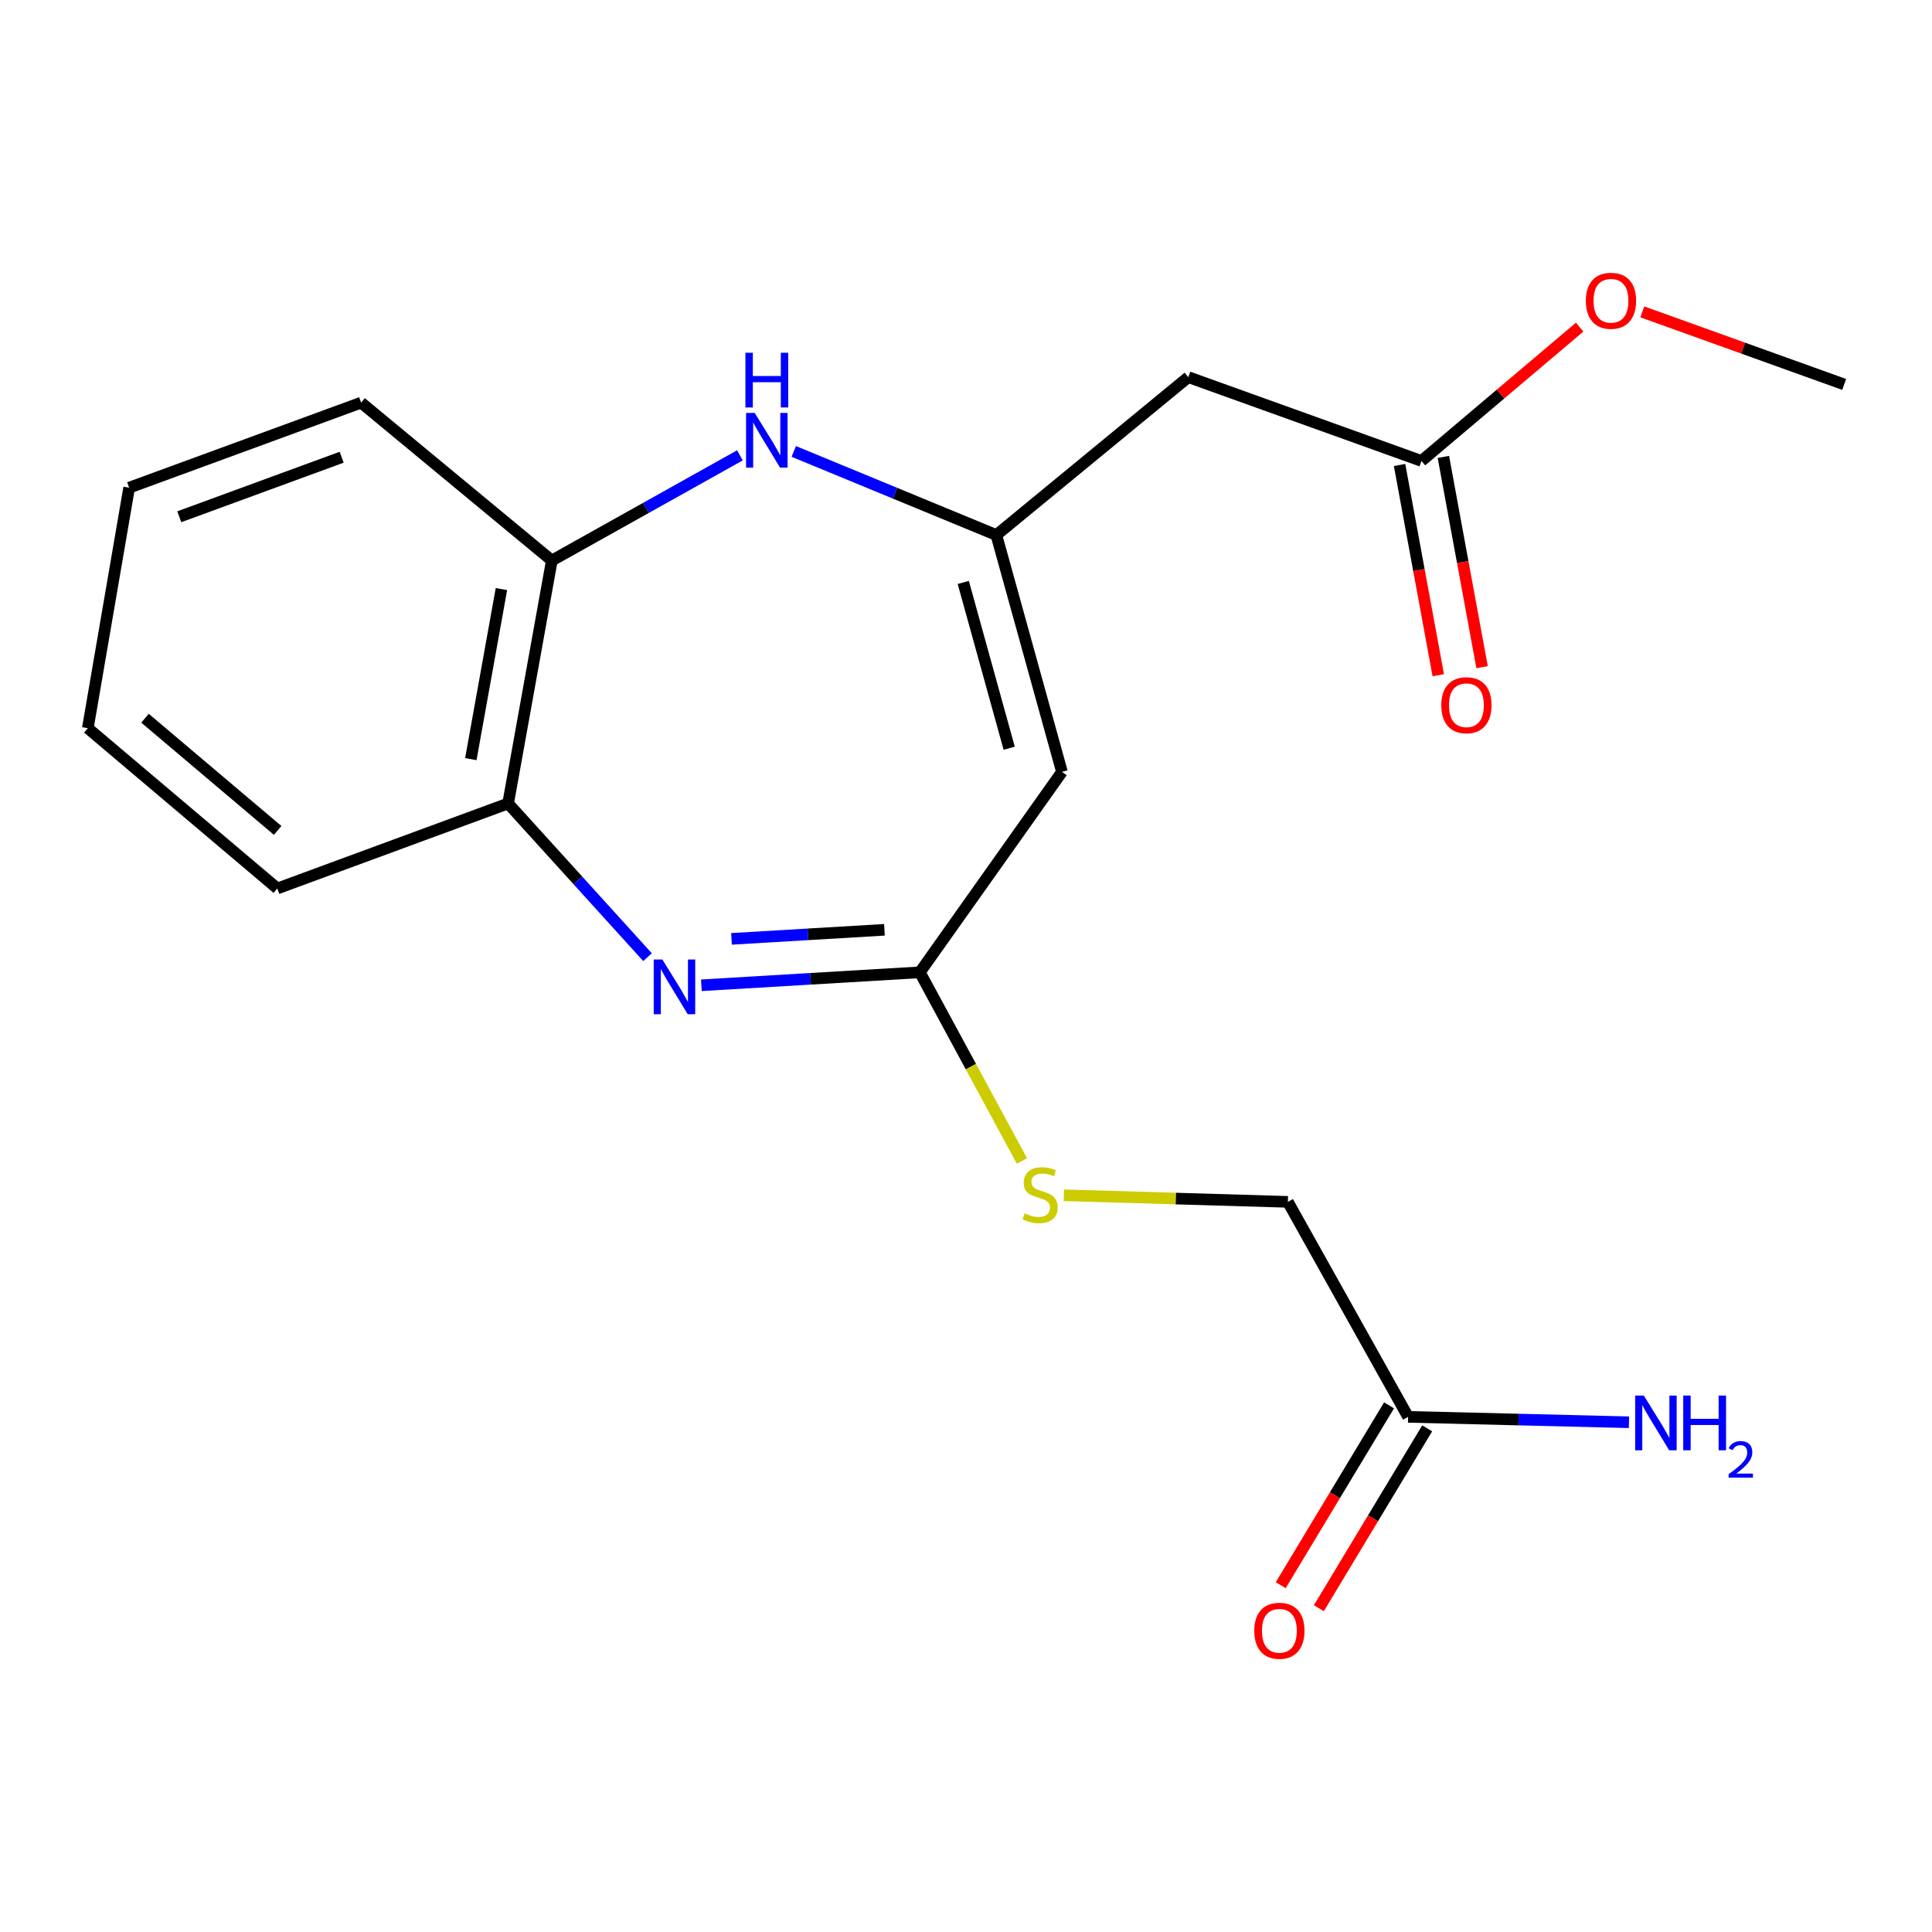 <?xml version='1.0' encoding='iso-8859-1'?>
<svg version='1.1' baseProfile='full'
              xmlns='http://www.w3.org/2000/svg'
                      xmlns:rdkit='http://www.rdkit.org/xml'
                      xmlns:xlink='http://www.w3.org/1999/xlink'
                  xml:space='preserve'
width='1000px' height='1000px' viewBox='0 0 1000 1000'>
<!-- END OF HEADER -->
<rect style='opacity:1.0;fill:#FFFFFF;stroke:none' width='1000' height='1000' x='0' y='0'> </rect>
<path class='bond-2' d='M 363.025,509.977 L 419.568,506.624' style='fill:none;fill-rule:evenodd;stroke:#0000FF;stroke-width:6px;stroke-linecap:butt;stroke-linejoin:miter;stroke-opacity:1' />
<path class='bond-2' d='M 419.568,506.624 L 476.112,503.271' style='fill:none;fill-rule:evenodd;stroke:#000000;stroke-width:6px;stroke-linecap:butt;stroke-linejoin:miter;stroke-opacity:1' />
<path class='bond-2' d='M 378.623,485.956 L 418.204,483.609' style='fill:none;fill-rule:evenodd;stroke:#0000FF;stroke-width:6px;stroke-linecap:butt;stroke-linejoin:miter;stroke-opacity:1' />
<path class='bond-2' d='M 418.204,483.609 L 457.784,481.262' style='fill:none;fill-rule:evenodd;stroke:#000000;stroke-width:6px;stroke-linecap:butt;stroke-linejoin:miter;stroke-opacity:1' />
<path class='bond-5' d='M 335.16,495.431 L 299.076,455.655' style='fill:none;fill-rule:evenodd;stroke:#0000FF;stroke-width:6px;stroke-linecap:butt;stroke-linejoin:miter;stroke-opacity:1' />
<path class='bond-5' d='M 299.076,455.655 L 262.993,415.879' style='fill:none;fill-rule:evenodd;stroke:#000000;stroke-width:6px;stroke-linecap:butt;stroke-linejoin:miter;stroke-opacity:1' />
<path class='bond-0' d='M 515.716,276.933 L 549.671,399.523' style='fill:none;fill-rule:evenodd;stroke:#000000;stroke-width:6px;stroke-linecap:butt;stroke-linejoin:miter;stroke-opacity:1' />
<path class='bond-0' d='M 498.591,301.476 L 522.359,387.289' style='fill:none;fill-rule:evenodd;stroke:#000000;stroke-width:6px;stroke-linecap:butt;stroke-linejoin:miter;stroke-opacity:1' />
<path class='bond-4' d='M 515.716,276.933 L 615.058,195.203' style='fill:none;fill-rule:evenodd;stroke:#000000;stroke-width:6px;stroke-linecap:butt;stroke-linejoin:miter;stroke-opacity:1' />
<path class='bond-20' d='M 515.716,276.933 L 463.287,255.297' style='fill:none;fill-rule:evenodd;stroke:#000000;stroke-width:6px;stroke-linecap:butt;stroke-linejoin:miter;stroke-opacity:1' />
<path class='bond-20' d='M 463.287,255.297 L 410.858,233.661' style='fill:none;fill-rule:evenodd;stroke:#0000FF;stroke-width:6px;stroke-linecap:butt;stroke-linejoin:miter;stroke-opacity:1' />
<path class='bond-1' d='M 549.671,399.523 L 476.112,503.271' style='fill:none;fill-rule:evenodd;stroke:#000000;stroke-width:6px;stroke-linecap:butt;stroke-linejoin:miter;stroke-opacity:1' />
<path class='bond-9' d='M 476.112,503.271 L 502.532,552.092' style='fill:none;fill-rule:evenodd;stroke:#000000;stroke-width:6px;stroke-linecap:butt;stroke-linejoin:miter;stroke-opacity:1' />
<path class='bond-9' d='M 502.532,552.092 L 528.951,600.914' style='fill:none;fill-rule:evenodd;stroke:#CCCC00;stroke-width:6px;stroke-linecap:butt;stroke-linejoin:miter;stroke-opacity:1' />
<path class='bond-3' d='M 382.978,235.69 L 334.301,262.908' style='fill:none;fill-rule:evenodd;stroke:#0000FF;stroke-width:6px;stroke-linecap:butt;stroke-linejoin:miter;stroke-opacity:1' />
<path class='bond-3' d='M 334.301,262.908 L 285.625,290.126' style='fill:none;fill-rule:evenodd;stroke:#000000;stroke-width:6px;stroke-linecap:butt;stroke-linejoin:miter;stroke-opacity:1' />
<path class='bond-7' d='M 615.058,195.203 L 735.752,238.585' style='fill:none;fill-rule:evenodd;stroke:#000000;stroke-width:6px;stroke-linecap:butt;stroke-linejoin:miter;stroke-opacity:1' />
<path class='bond-6' d='M 262.993,415.879 L 285.625,290.126' style='fill:none;fill-rule:evenodd;stroke:#000000;stroke-width:6px;stroke-linecap:butt;stroke-linejoin:miter;stroke-opacity:1' />
<path class='bond-6' d='M 243.697,392.932 L 259.54,304.905' style='fill:none;fill-rule:evenodd;stroke:#000000;stroke-width:6px;stroke-linecap:butt;stroke-linejoin:miter;stroke-opacity:1' />
<path class='bond-15' d='M 262.993,415.879 L 143.541,459.876' style='fill:none;fill-rule:evenodd;stroke:#000000;stroke-width:6px;stroke-linecap:butt;stroke-linejoin:miter;stroke-opacity:1' />
<path class='bond-16' d='M 285.625,290.126 L 186.924,208.408' style='fill:none;fill-rule:evenodd;stroke:#000000;stroke-width:6px;stroke-linecap:butt;stroke-linejoin:miter;stroke-opacity:1' />
<path class='bond-10' d='M 724.415,240.672 L 734.431,295.084' style='fill:none;fill-rule:evenodd;stroke:#000000;stroke-width:6px;stroke-linecap:butt;stroke-linejoin:miter;stroke-opacity:1' />
<path class='bond-10' d='M 734.431,295.084 L 744.448,349.495' style='fill:none;fill-rule:evenodd;stroke:#FF0000;stroke-width:6px;stroke-linecap:butt;stroke-linejoin:miter;stroke-opacity:1' />
<path class='bond-10' d='M 747.089,236.498 L 757.105,290.91' style='fill:none;fill-rule:evenodd;stroke:#000000;stroke-width:6px;stroke-linecap:butt;stroke-linejoin:miter;stroke-opacity:1' />
<path class='bond-10' d='M 757.105,290.91 L 767.122,345.321' style='fill:none;fill-rule:evenodd;stroke:#FF0000;stroke-width:6px;stroke-linecap:butt;stroke-linejoin:miter;stroke-opacity:1' />
<path class='bond-14' d='M 735.752,238.585 L 776.689,203.95' style='fill:none;fill-rule:evenodd;stroke:#000000;stroke-width:6px;stroke-linecap:butt;stroke-linejoin:miter;stroke-opacity:1' />
<path class='bond-14' d='M 776.689,203.95 L 817.627,169.315' style='fill:none;fill-rule:evenodd;stroke:#FF0000;stroke-width:6px;stroke-linecap:butt;stroke-linejoin:miter;stroke-opacity:1' />
<path class='bond-8' d='M 728.835,733.362 L 666.599,622.082' style='fill:none;fill-rule:evenodd;stroke:#000000;stroke-width:6px;stroke-linecap:butt;stroke-linejoin:miter;stroke-opacity:1' />
<path class='bond-11' d='M 718.96,727.415 L 690.93,773.96' style='fill:none;fill-rule:evenodd;stroke:#000000;stroke-width:6px;stroke-linecap:butt;stroke-linejoin:miter;stroke-opacity:1' />
<path class='bond-11' d='M 690.93,773.96 L 662.899,820.505' style='fill:none;fill-rule:evenodd;stroke:#FF0000;stroke-width:6px;stroke-linecap:butt;stroke-linejoin:miter;stroke-opacity:1' />
<path class='bond-11' d='M 738.71,739.309 L 710.68,785.854' style='fill:none;fill-rule:evenodd;stroke:#000000;stroke-width:6px;stroke-linecap:butt;stroke-linejoin:miter;stroke-opacity:1' />
<path class='bond-11' d='M 710.68,785.854 L 682.649,832.399' style='fill:none;fill-rule:evenodd;stroke:#FF0000;stroke-width:6px;stroke-linecap:butt;stroke-linejoin:miter;stroke-opacity:1' />
<path class='bond-13' d='M 728.835,733.362 L 785.993,734.76' style='fill:none;fill-rule:evenodd;stroke:#000000;stroke-width:6px;stroke-linecap:butt;stroke-linejoin:miter;stroke-opacity:1' />
<path class='bond-13' d='M 785.993,734.76 L 843.151,736.158' style='fill:none;fill-rule:evenodd;stroke:#0000FF;stroke-width:6px;stroke-linecap:butt;stroke-linejoin:miter;stroke-opacity:1' />
<path class='bond-12' d='M 550.649,618.666 L 608.624,620.374' style='fill:none;fill-rule:evenodd;stroke:#CCCC00;stroke-width:6px;stroke-linecap:butt;stroke-linejoin:miter;stroke-opacity:1' />
<path class='bond-12' d='M 608.624,620.374 L 666.599,622.082' style='fill:none;fill-rule:evenodd;stroke:#000000;stroke-width:6px;stroke-linecap:butt;stroke-linejoin:miter;stroke-opacity:1' />
<path class='bond-17' d='M 850.045,161.424 L 902.295,180.203' style='fill:none;fill-rule:evenodd;stroke:#FF0000;stroke-width:6px;stroke-linecap:butt;stroke-linejoin:miter;stroke-opacity:1' />
<path class='bond-17' d='M 902.295,180.203 L 954.545,198.981' style='fill:none;fill-rule:evenodd;stroke:#000000;stroke-width:6px;stroke-linecap:butt;stroke-linejoin:miter;stroke-opacity:1' />
<path class='bond-18' d='M 143.541,459.876 L 45.455,376.903' style='fill:none;fill-rule:evenodd;stroke:#000000;stroke-width:6px;stroke-linecap:butt;stroke-linejoin:miter;stroke-opacity:1' />
<path class='bond-18' d='M 143.718,429.828 L 75.057,371.747' style='fill:none;fill-rule:evenodd;stroke:#000000;stroke-width:6px;stroke-linecap:butt;stroke-linejoin:miter;stroke-opacity:1' />
<path class='bond-21' d='M 186.924,208.408 L 66.845,252.431' style='fill:none;fill-rule:evenodd;stroke:#000000;stroke-width:6px;stroke-linecap:butt;stroke-linejoin:miter;stroke-opacity:1' />
<path class='bond-21' d='M 176.848,236.658 L 92.792,267.474' style='fill:none;fill-rule:evenodd;stroke:#000000;stroke-width:6px;stroke-linecap:butt;stroke-linejoin:miter;stroke-opacity:1' />
<path class='bond-19' d='M 45.455,376.903 L 66.845,252.431' style='fill:none;fill-rule:evenodd;stroke:#000000;stroke-width:6px;stroke-linecap:butt;stroke-linejoin:miter;stroke-opacity:1' />
<path  class='atom-0' d='M 342.844 496.642
L 352.124 511.642
Q 353.044 513.122, 354.524 515.802
Q 356.004 518.482, 356.084 518.642
L 356.084 496.642
L 359.844 496.642
L 359.844 524.962
L 355.964 524.962
L 346.004 508.562
Q 344.844 506.642, 343.604 504.442
Q 342.404 502.242, 342.044 501.562
L 342.044 524.962
L 338.364 524.962
L 338.364 496.642
L 342.844 496.642
' fill='#0000FF'/>
<path  class='atom-4' d='M 390.645 213.743
L 399.925 228.743
Q 400.845 230.223, 402.325 232.903
Q 403.805 235.583, 403.885 235.743
L 403.885 213.743
L 407.645 213.743
L 407.645 242.063
L 403.765 242.063
L 393.805 225.663
Q 392.645 223.743, 391.405 221.543
Q 390.205 219.343, 389.845 218.663
L 389.845 242.063
L 386.165 242.063
L 386.165 213.743
L 390.645 213.743
' fill='#0000FF'/>
<path  class='atom-4' d='M 385.825 182.591
L 389.665 182.591
L 389.665 194.631
L 404.145 194.631
L 404.145 182.591
L 407.985 182.591
L 407.985 210.911
L 404.145 210.911
L 404.145 197.831
L 389.665 197.831
L 389.665 210.911
L 385.825 210.911
L 385.825 182.591
' fill='#0000FF'/>
<path  class='atom-10' d='M 530.361 628.024
Q 530.681 628.144, 532.001 628.704
Q 533.321 629.264, 534.761 629.624
Q 536.241 629.944, 537.681 629.944
Q 540.361 629.944, 541.921 628.664
Q 543.481 627.344, 543.481 625.064
Q 543.481 623.504, 542.681 622.544
Q 541.921 621.584, 540.721 621.064
Q 539.521 620.544, 537.521 619.944
Q 535.001 619.184, 533.481 618.464
Q 532.001 617.744, 530.921 616.224
Q 529.881 614.704, 529.881 612.144
Q 529.881 608.584, 532.281 606.384
Q 534.721 604.184, 539.521 604.184
Q 542.801 604.184, 546.521 605.744
L 545.601 608.824
Q 542.201 607.424, 539.641 607.424
Q 536.881 607.424, 535.361 608.584
Q 533.841 609.704, 533.881 611.664
Q 533.881 613.184, 534.641 614.104
Q 535.441 615.024, 536.561 615.544
Q 537.721 616.064, 539.641 616.664
Q 542.201 617.464, 543.721 618.264
Q 545.241 619.064, 546.321 620.704
Q 547.441 622.304, 547.441 625.064
Q 547.441 628.984, 544.801 631.104
Q 542.201 633.184, 537.841 633.184
Q 535.321 633.184, 533.401 632.624
Q 531.521 632.104, 529.281 631.184
L 530.361 628.024
' fill='#CCCC00'/>
<path  class='atom-11' d='M 746.012 365.02
Q 746.012 358.22, 749.372 354.42
Q 752.732 350.62, 759.012 350.62
Q 765.292 350.62, 768.652 354.42
Q 772.012 358.22, 772.012 365.02
Q 772.012 371.9, 768.612 375.82
Q 765.212 379.7, 759.012 379.7
Q 752.772 379.7, 749.372 375.82
Q 746.012 371.94, 746.012 365.02
M 759.012 376.5
Q 763.332 376.5, 765.652 373.62
Q 768.012 370.7, 768.012 365.02
Q 768.012 359.46, 765.652 356.66
Q 763.332 353.82, 759.012 353.82
Q 754.692 353.82, 752.332 356.62
Q 750.012 359.42, 750.012 365.02
Q 750.012 370.74, 752.332 373.62
Q 754.692 376.5, 759.012 376.5
' fill='#FF0000'/>
<path  class='atom-12' d='M 649.206 844.081
Q 649.206 837.281, 652.566 833.481
Q 655.926 829.681, 662.206 829.681
Q 668.486 829.681, 671.846 833.481
Q 675.206 837.281, 675.206 844.081
Q 675.206 850.961, 671.806 854.881
Q 668.406 858.761, 662.206 858.761
Q 655.966 858.761, 652.566 854.881
Q 649.206 851.001, 649.206 844.081
M 662.206 855.561
Q 666.526 855.561, 668.846 852.681
Q 671.206 849.761, 671.206 844.081
Q 671.206 838.521, 668.846 835.721
Q 666.526 832.881, 662.206 832.881
Q 657.886 832.881, 655.526 835.681
Q 653.206 838.481, 653.206 844.081
Q 653.206 849.801, 655.526 852.681
Q 657.886 855.561, 662.206 855.561
' fill='#FF0000'/>
<path  class='atom-14' d='M 850.839 722.34
L 860.119 737.34
Q 861.039 738.82, 862.519 741.5
Q 863.999 744.18, 864.079 744.34
L 864.079 722.34
L 867.839 722.34
L 867.839 750.66
L 863.959 750.66
L 853.999 734.26
Q 852.839 732.34, 851.599 730.14
Q 850.399 727.94, 850.039 727.26
L 850.039 750.66
L 846.359 750.66
L 846.359 722.34
L 850.839 722.34
' fill='#0000FF'/>
<path  class='atom-14' d='M 871.239 722.34
L 875.079 722.34
L 875.079 734.38
L 889.559 734.38
L 889.559 722.34
L 893.399 722.34
L 893.399 750.66
L 889.559 750.66
L 889.559 737.58
L 875.079 737.58
L 875.079 750.66
L 871.239 750.66
L 871.239 722.34
' fill='#0000FF'/>
<path  class='atom-14' d='M 894.772 749.666
Q 895.458 747.897, 897.095 746.921
Q 898.732 745.917, 901.002 745.917
Q 903.827 745.917, 905.411 747.449
Q 906.995 748.98, 906.995 751.699
Q 906.995 754.471, 904.936 757.058
Q 902.903 759.645, 898.679 762.708
L 907.312 762.708
L 907.312 764.82
L 894.719 764.82
L 894.719 763.051
Q 898.204 760.569, 900.263 758.721
Q 902.349 756.873, 903.352 755.21
Q 904.355 753.547, 904.355 751.831
Q 904.355 750.036, 903.457 749.033
Q 902.56 748.029, 901.002 748.029
Q 899.497 748.029, 898.494 748.637
Q 897.491 749.244, 896.778 750.59
L 894.772 749.666
' fill='#0000FF'/>
<path  class='atom-15' d='M 820.839 155.679
Q 820.839 148.879, 824.199 145.079
Q 827.559 141.279, 833.839 141.279
Q 840.119 141.279, 843.479 145.079
Q 846.839 148.879, 846.839 155.679
Q 846.839 162.559, 843.439 166.479
Q 840.039 170.359, 833.839 170.359
Q 827.599 170.359, 824.199 166.479
Q 820.839 162.599, 820.839 155.679
M 833.839 167.159
Q 838.159 167.159, 840.479 164.279
Q 842.839 161.359, 842.839 155.679
Q 842.839 150.119, 840.479 147.319
Q 838.159 144.479, 833.839 144.479
Q 829.519 144.479, 827.159 147.279
Q 824.839 150.079, 824.839 155.679
Q 824.839 161.399, 827.159 164.279
Q 829.519 167.159, 833.839 167.159
' fill='#FF0000'/>
</svg>
